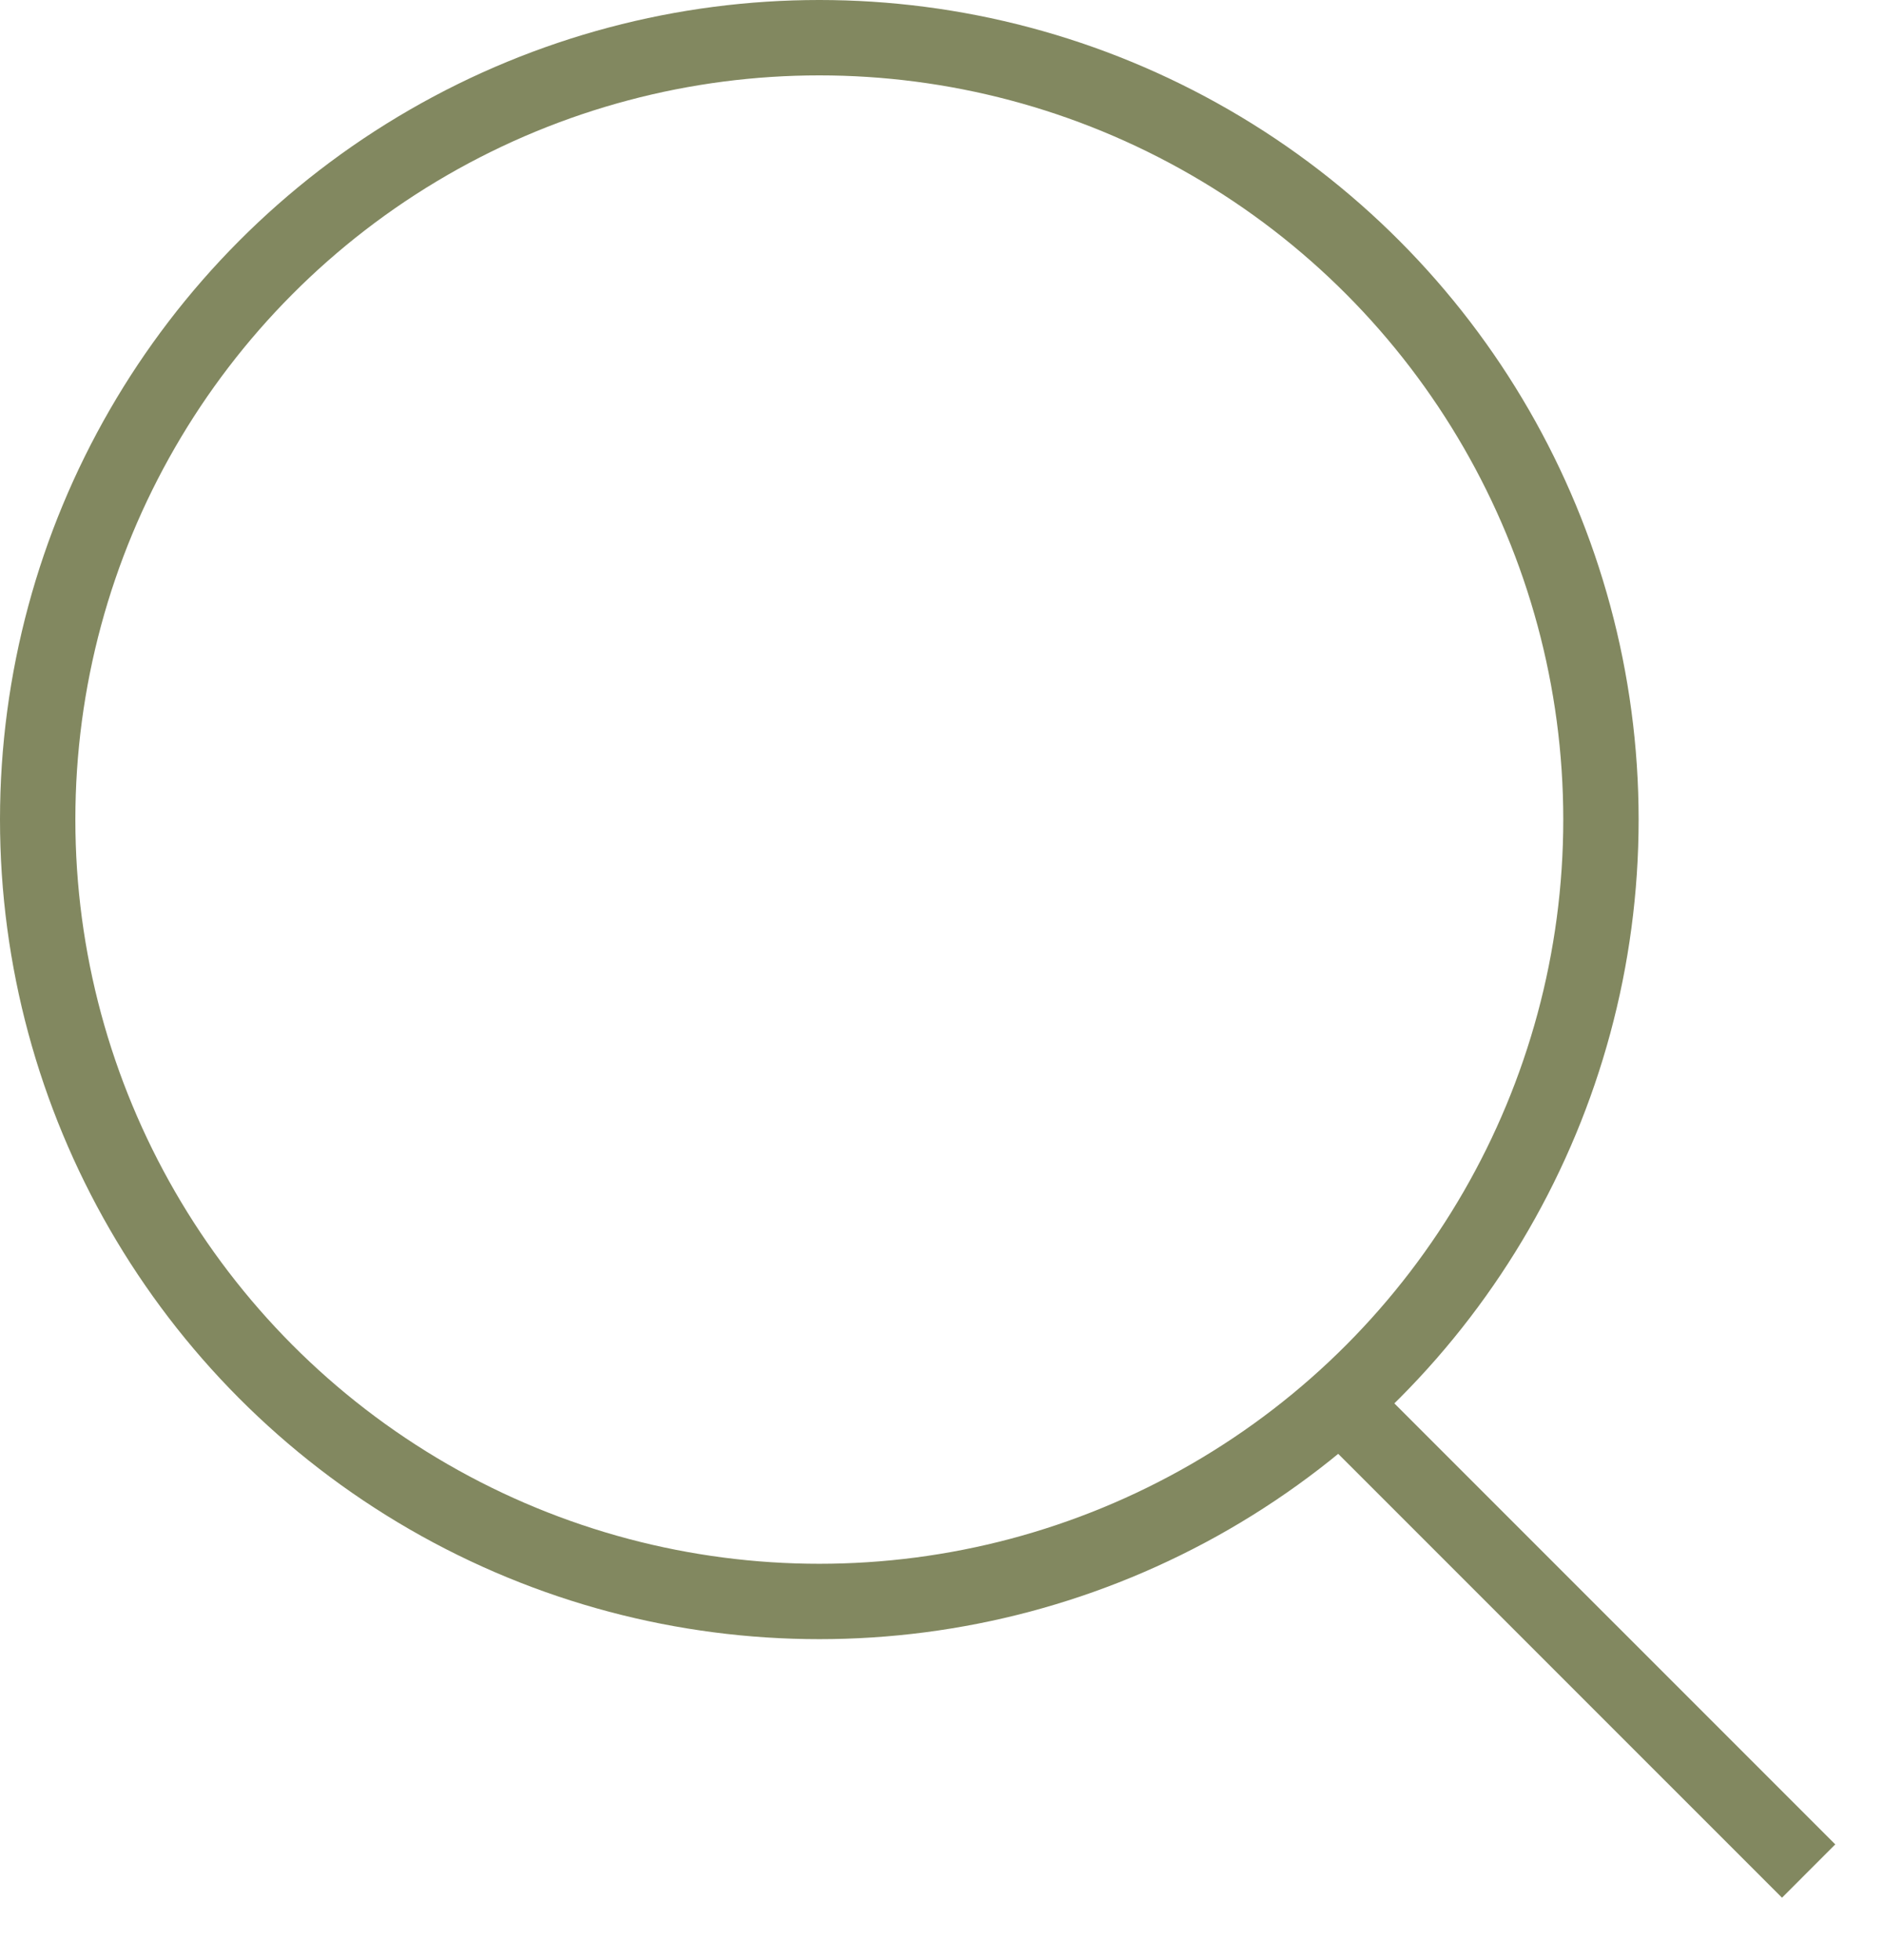 <?xml version="1.0" encoding="UTF-8"?> <svg xmlns="http://www.w3.org/2000/svg" width="25" height="26" viewBox="0 0 25 26" fill="none"><circle cx="10.872" cy="10.872" r="10.372" stroke="#828860"></circle><path d="M17.846 18.667L24 24.82" stroke="#828860"></path></svg> 